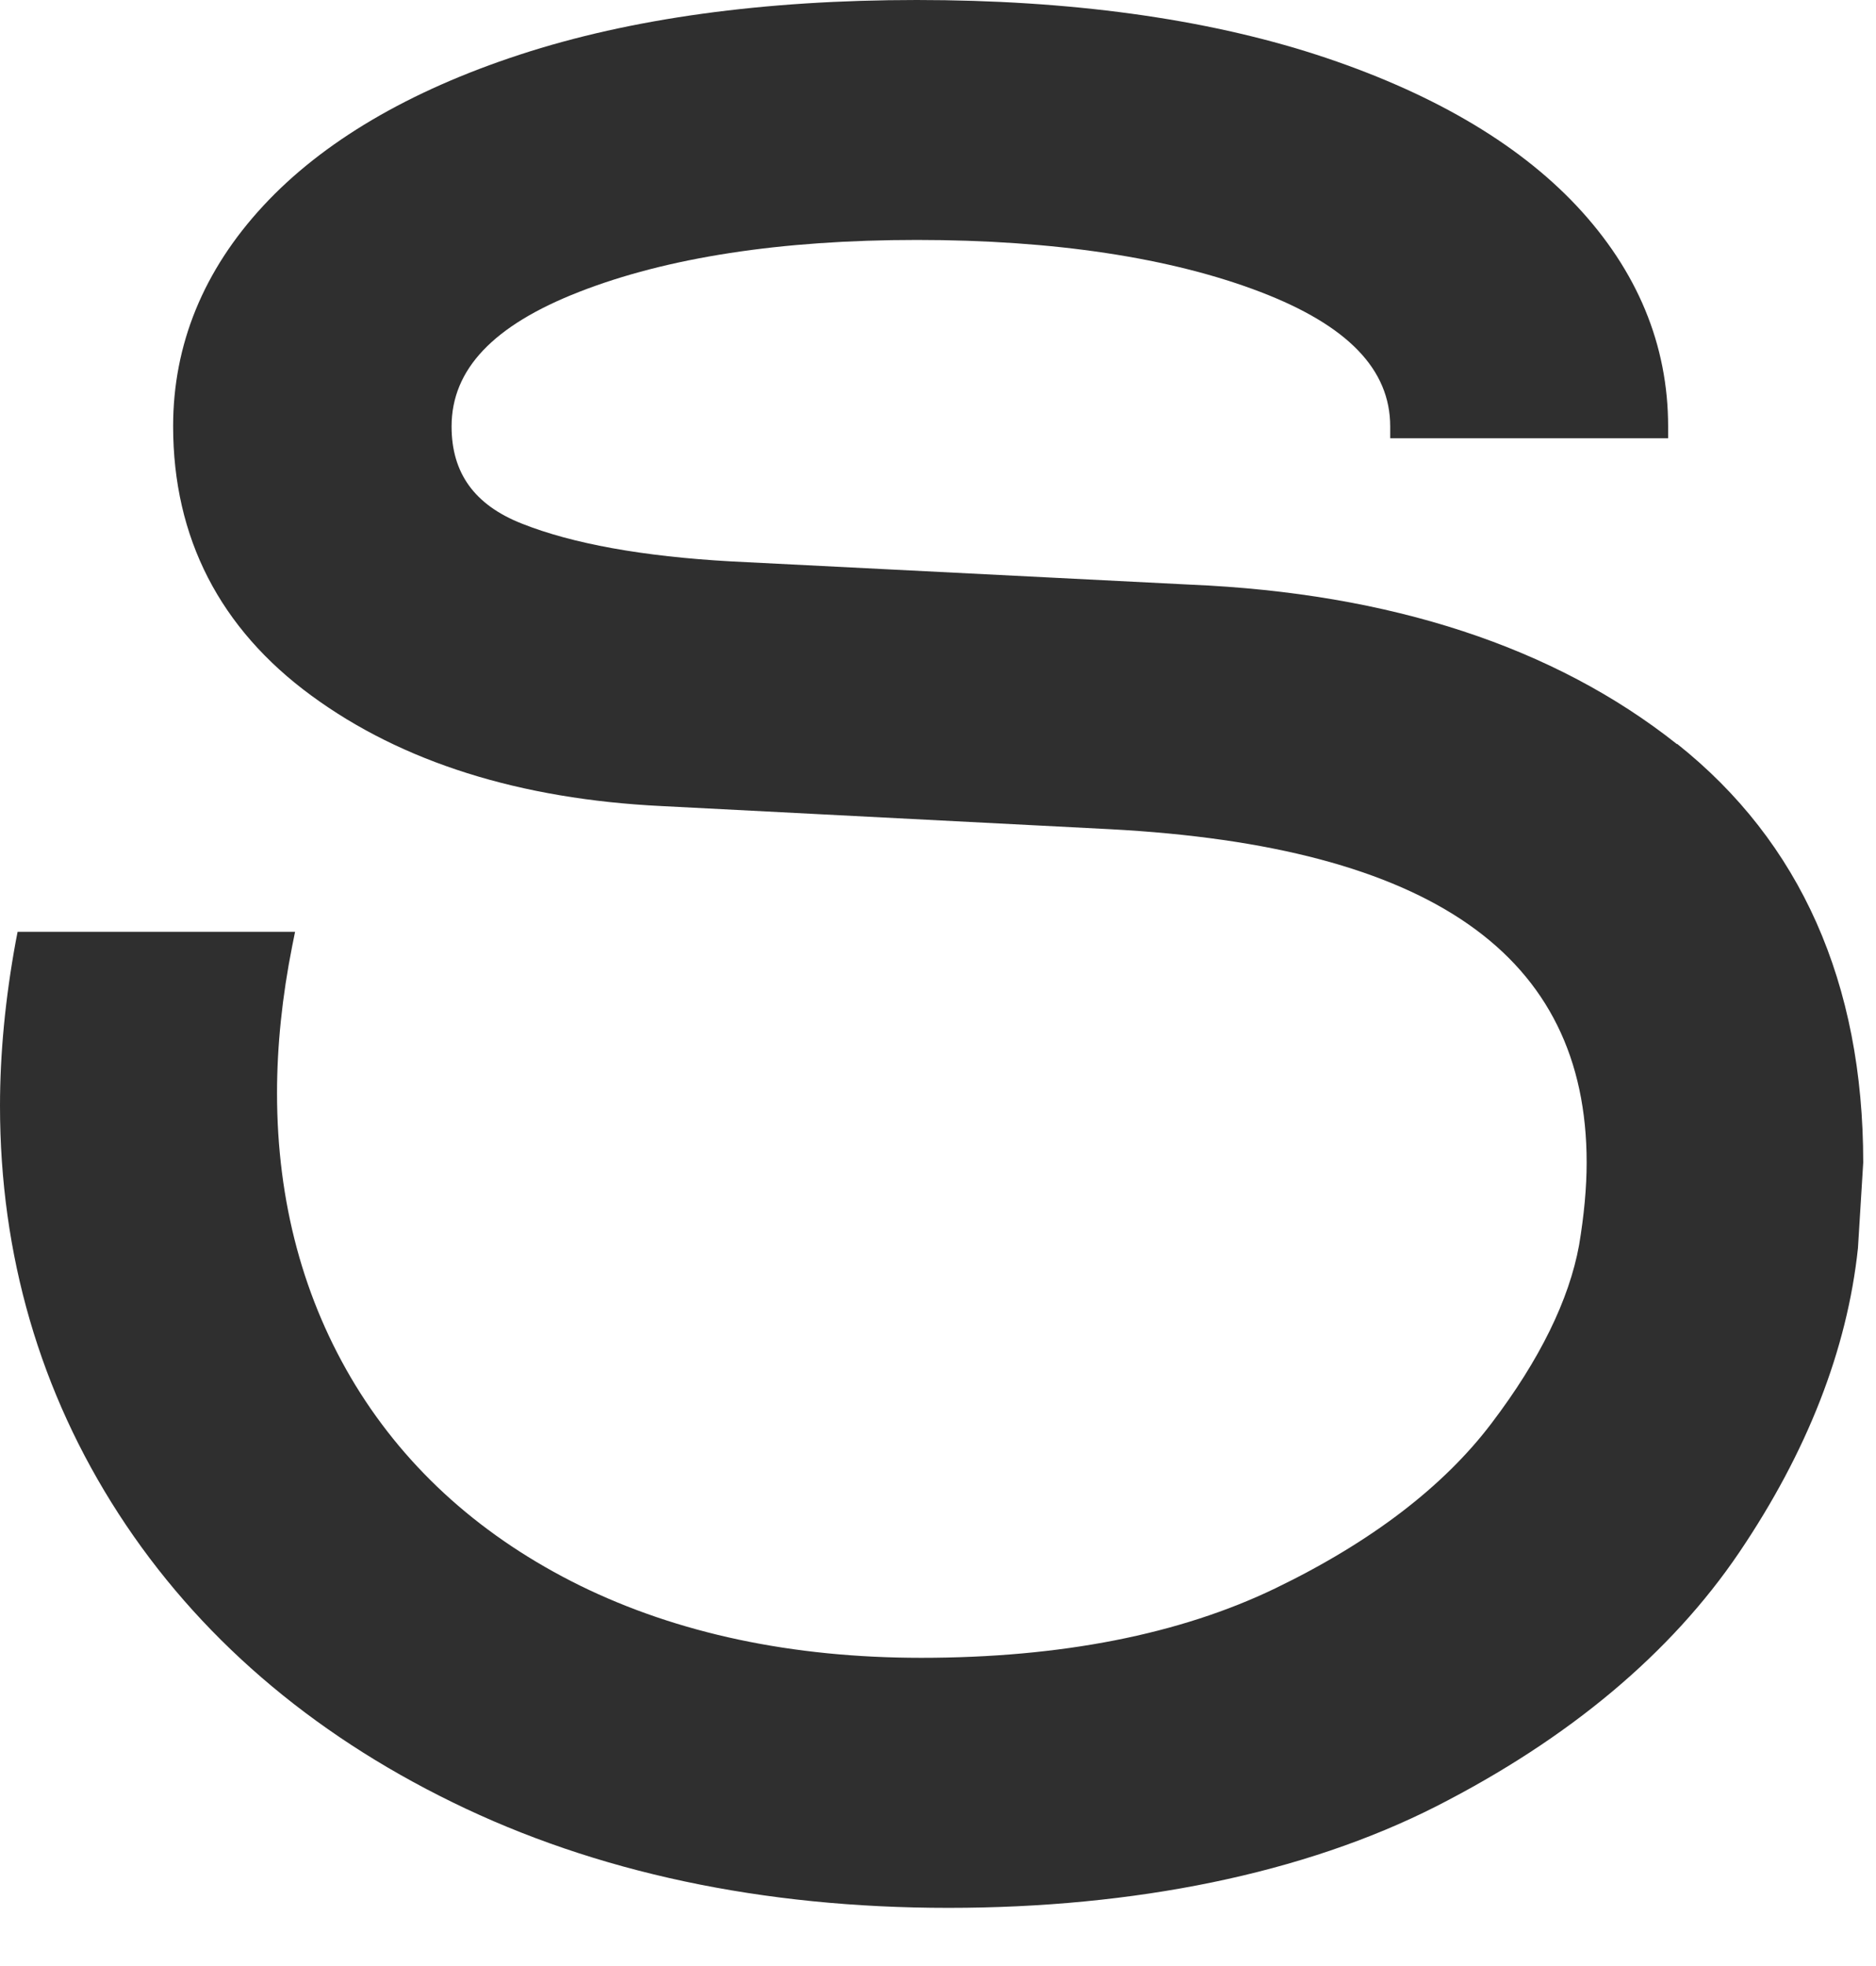 <?xml version="1.0" encoding="utf-8"?>
<svg xmlns="http://www.w3.org/2000/svg" fill="none" height="100%" overflow="visible" preserveAspectRatio="none" style="display: block;" viewBox="0 0 21 22" width="100%">
<path d="M18.772 8.327C17.401 7.24 15.567 6.637 13.322 6.542L8.182 6.282C7.196 6.227 6.407 6.084 5.841 5.859C5.311 5.65 5.055 5.293 5.055 4.772C5.055 4.134 5.521 3.642 6.481 3.267C7.468 2.881 8.742 2.685 10.264 2.685C11.787 2.685 13.101 2.881 14.109 3.267C15.087 3.642 15.562 4.134 15.562 4.772V4.904H18.673V4.772C18.673 3.859 18.329 3.029 17.649 2.304C16.978 1.59 15.996 1.021 14.733 0.611C13.477 0.206 11.973 0 10.262 0C8.55 0 7.057 0.206 5.82 0.611C4.575 1.018 3.607 1.59 2.946 2.304C2.277 3.026 1.938 3.857 1.938 4.769C1.938 6.018 2.461 7.034 3.487 7.785C4.5 8.528 5.82 8.943 7.406 9.02L12.429 9.279C16.018 9.47 17.761 10.689 17.761 13.009C17.761 13.289 17.732 13.601 17.676 13.935C17.564 14.546 17.236 15.215 16.698 15.924C16.162 16.633 15.349 17.255 14.277 17.773C13.208 18.289 11.875 18.551 10.312 18.551C8.867 18.551 7.585 18.278 6.495 17.744C5.409 17.209 4.564 16.456 3.98 15.503C3.397 14.548 3.101 13.448 3.101 12.231C3.101 11.705 3.159 11.149 3.271 10.586L3.303 10.427H0.197L0.176 10.536C0.059 11.173 0 11.792 0 12.374C0 14.043 0.448 15.58 1.328 16.94C2.208 18.299 3.466 19.387 5.068 20.169C6.668 20.952 8.534 21.349 10.616 21.349C12.698 21.349 14.594 20.966 16.079 20.212C17.564 19.455 18.705 18.5 19.468 17.373C20.23 16.247 20.678 15.101 20.798 13.966L20.857 13.009C20.857 10.999 20.155 9.422 18.774 8.324L18.772 8.327Z" fill="#2F2F2F" id="Vector"/>
</svg>